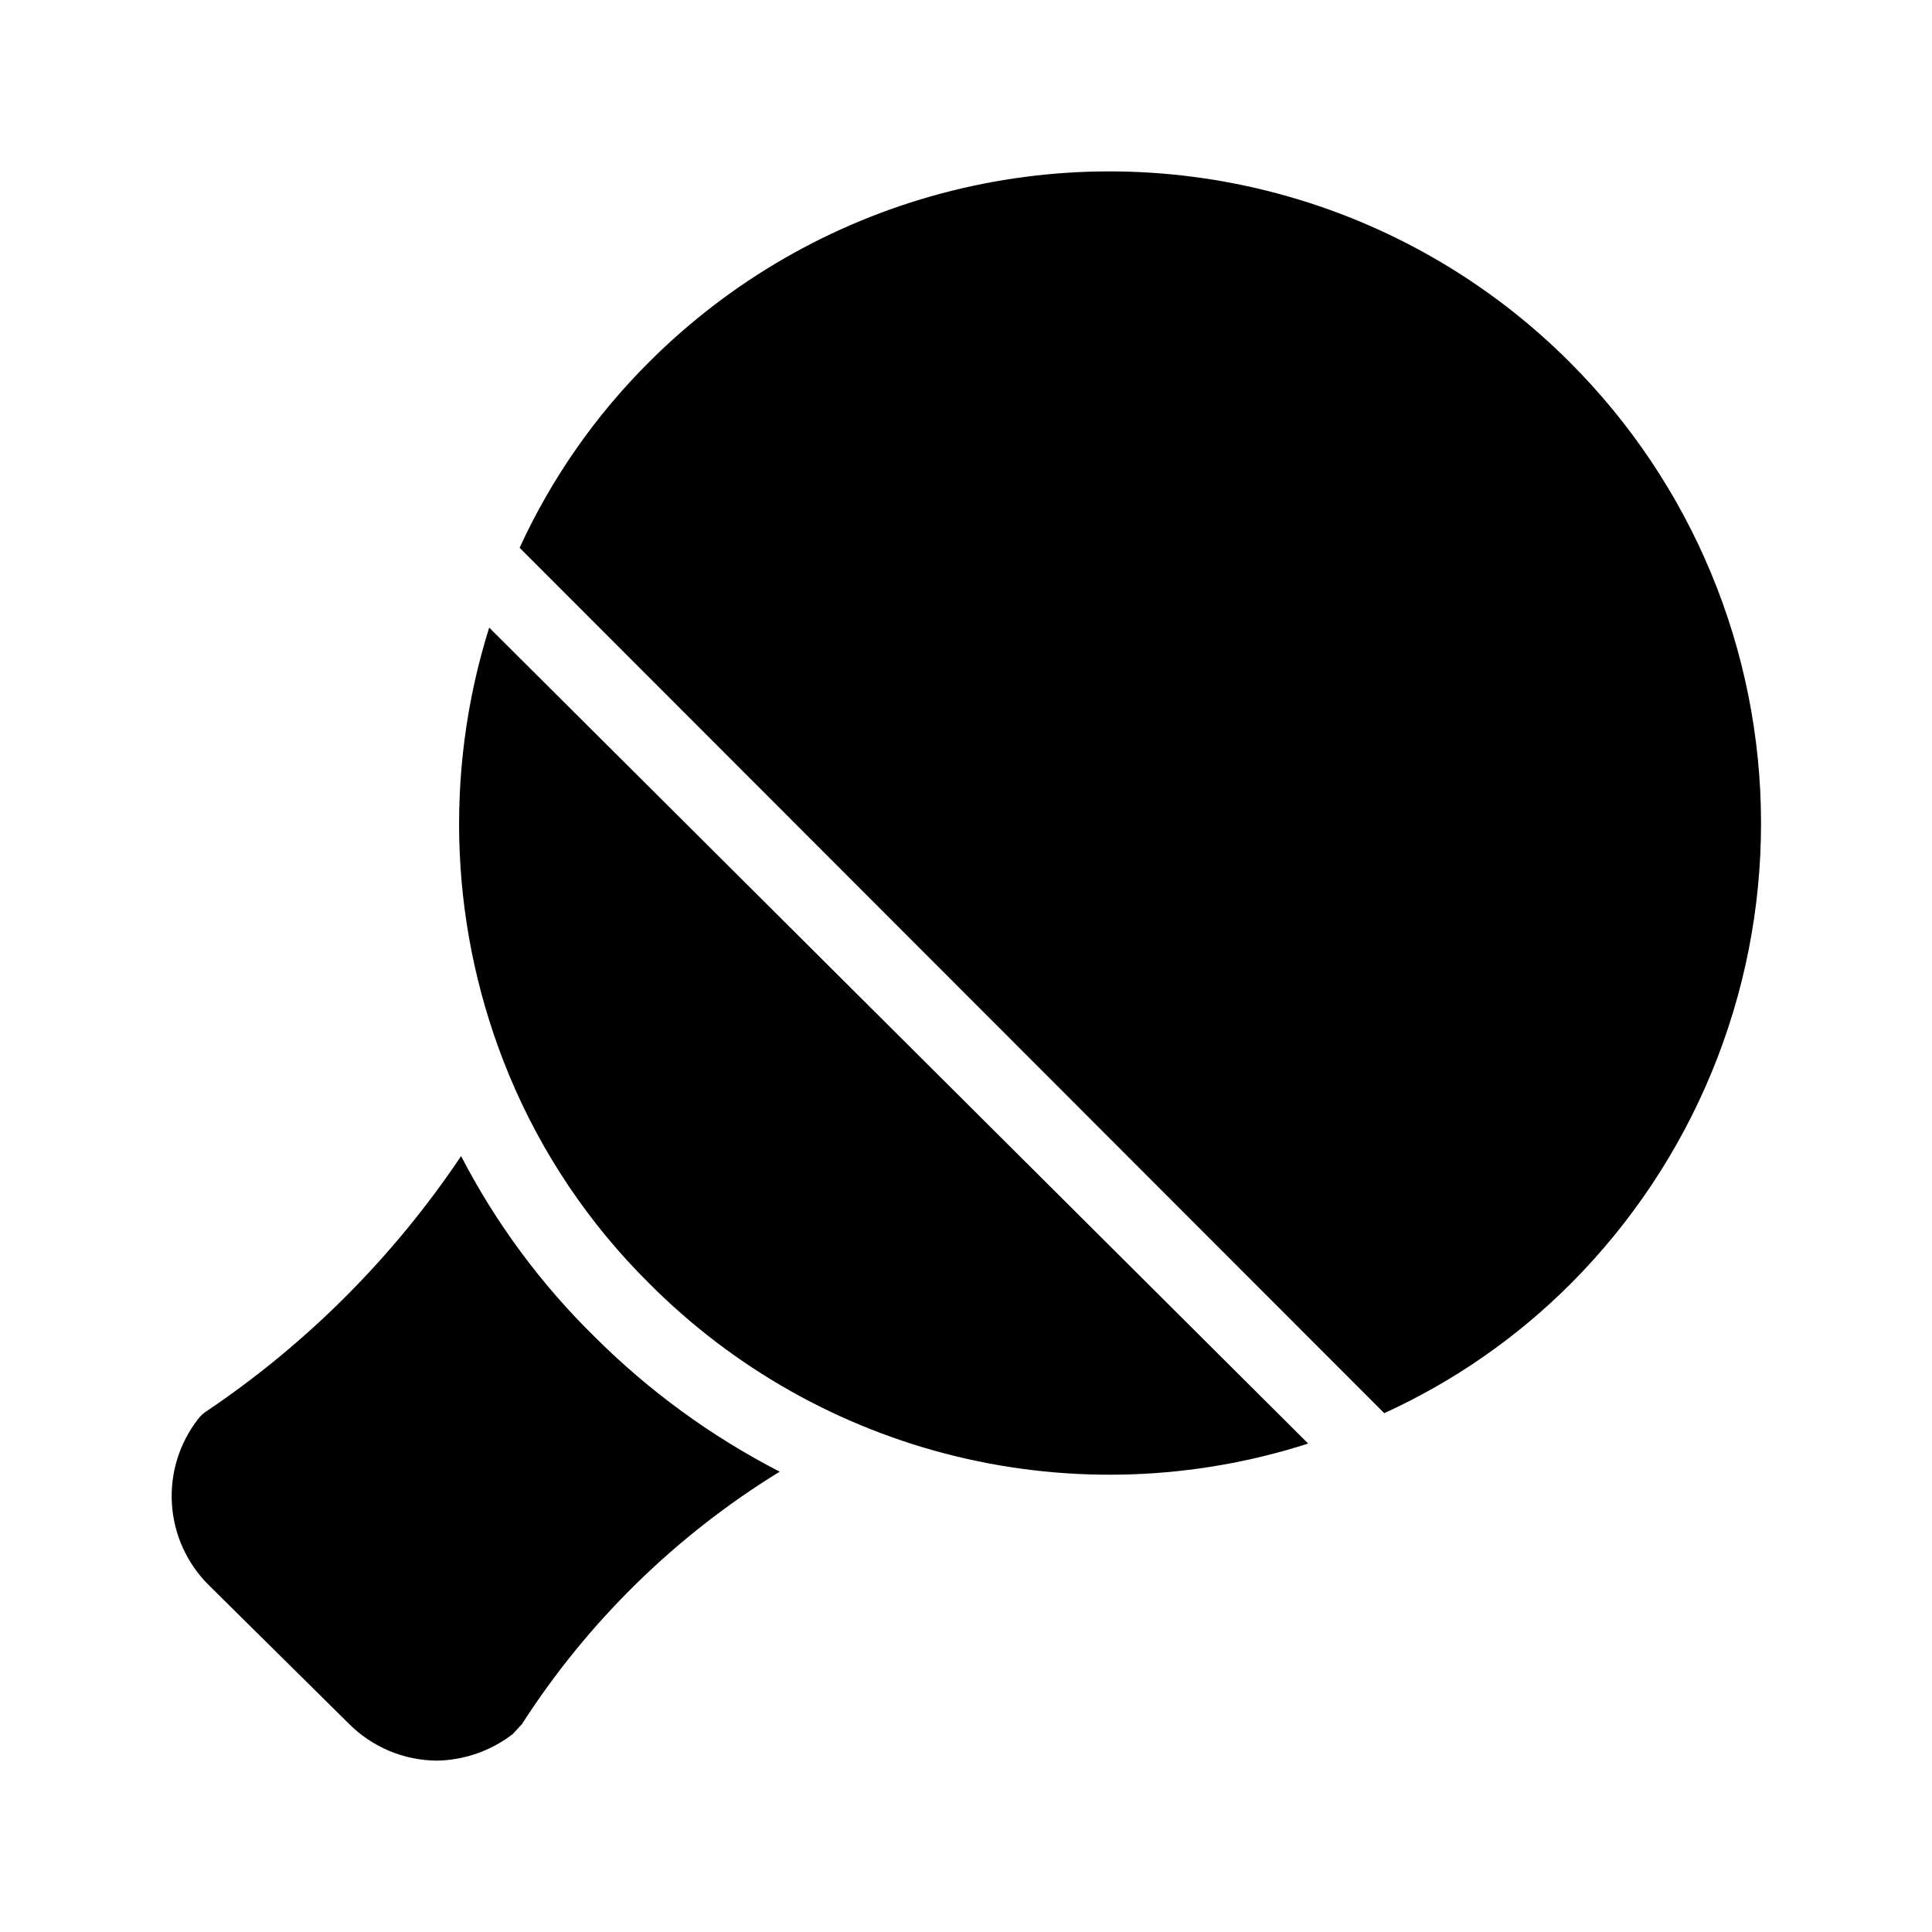 <?xml version="1.0" encoding="UTF-8"?>
<!-- Uploaded to: ICON Repo, www.svgrepo.com, Generator: ICON Repo Mixer Tools -->
<svg fill="#000000" width="800px" height="800px" version="1.1" viewBox="144 144 512 512" xmlns="http://www.w3.org/2000/svg">
 <g>
  <path d="m301.66 498.34c14.383 14.344 30.902 26.375 48.969 35.668-27.508 16.887-50.859 39.754-68.316 66.906l-2.418 2.621c-5.781 4.461-12.852 6.938-20.152 7.051-8.793-0.07-17.195-3.621-23.379-9.875l-37.078-36.676c-5.746-5.719-9.203-13.344-9.723-21.434-0.52-8.09 1.934-16.09 6.902-22.5 0.656-0.887 1.477-1.637 2.418-2.215 26.594-17.938 49.449-40.863 67.309-67.512 9.199 17.77 21.172 33.961 35.469 47.965z"/>
  <path d="m273.64 310.32c-12.211 38.891-10.355 80.836 5.238 118.5 8.574 20.684 21.18 39.457 37.082 55.219 22.371 22.508 50.527 38.391 81.363 45.895 30.836 7.504 63.145 6.336 93.355-3.375z"/>
  <path d="m560.01 239.99c-21.414-21.43-48.094-36.84-77.355-44.684-29.262-7.848-60.074-7.848-89.332 0-29.262 7.844-55.941 23.254-77.355 44.684-14.262 14.219-25.863 30.871-34.262 49.172l229.13 229.34c18.461-8.418 35.254-20.09 49.574-34.461 32.277-32.434 50.359-76.352 50.285-122.11-0.074-45.758-18.305-89.613-50.688-121.94z"/>
 </g>
</svg>